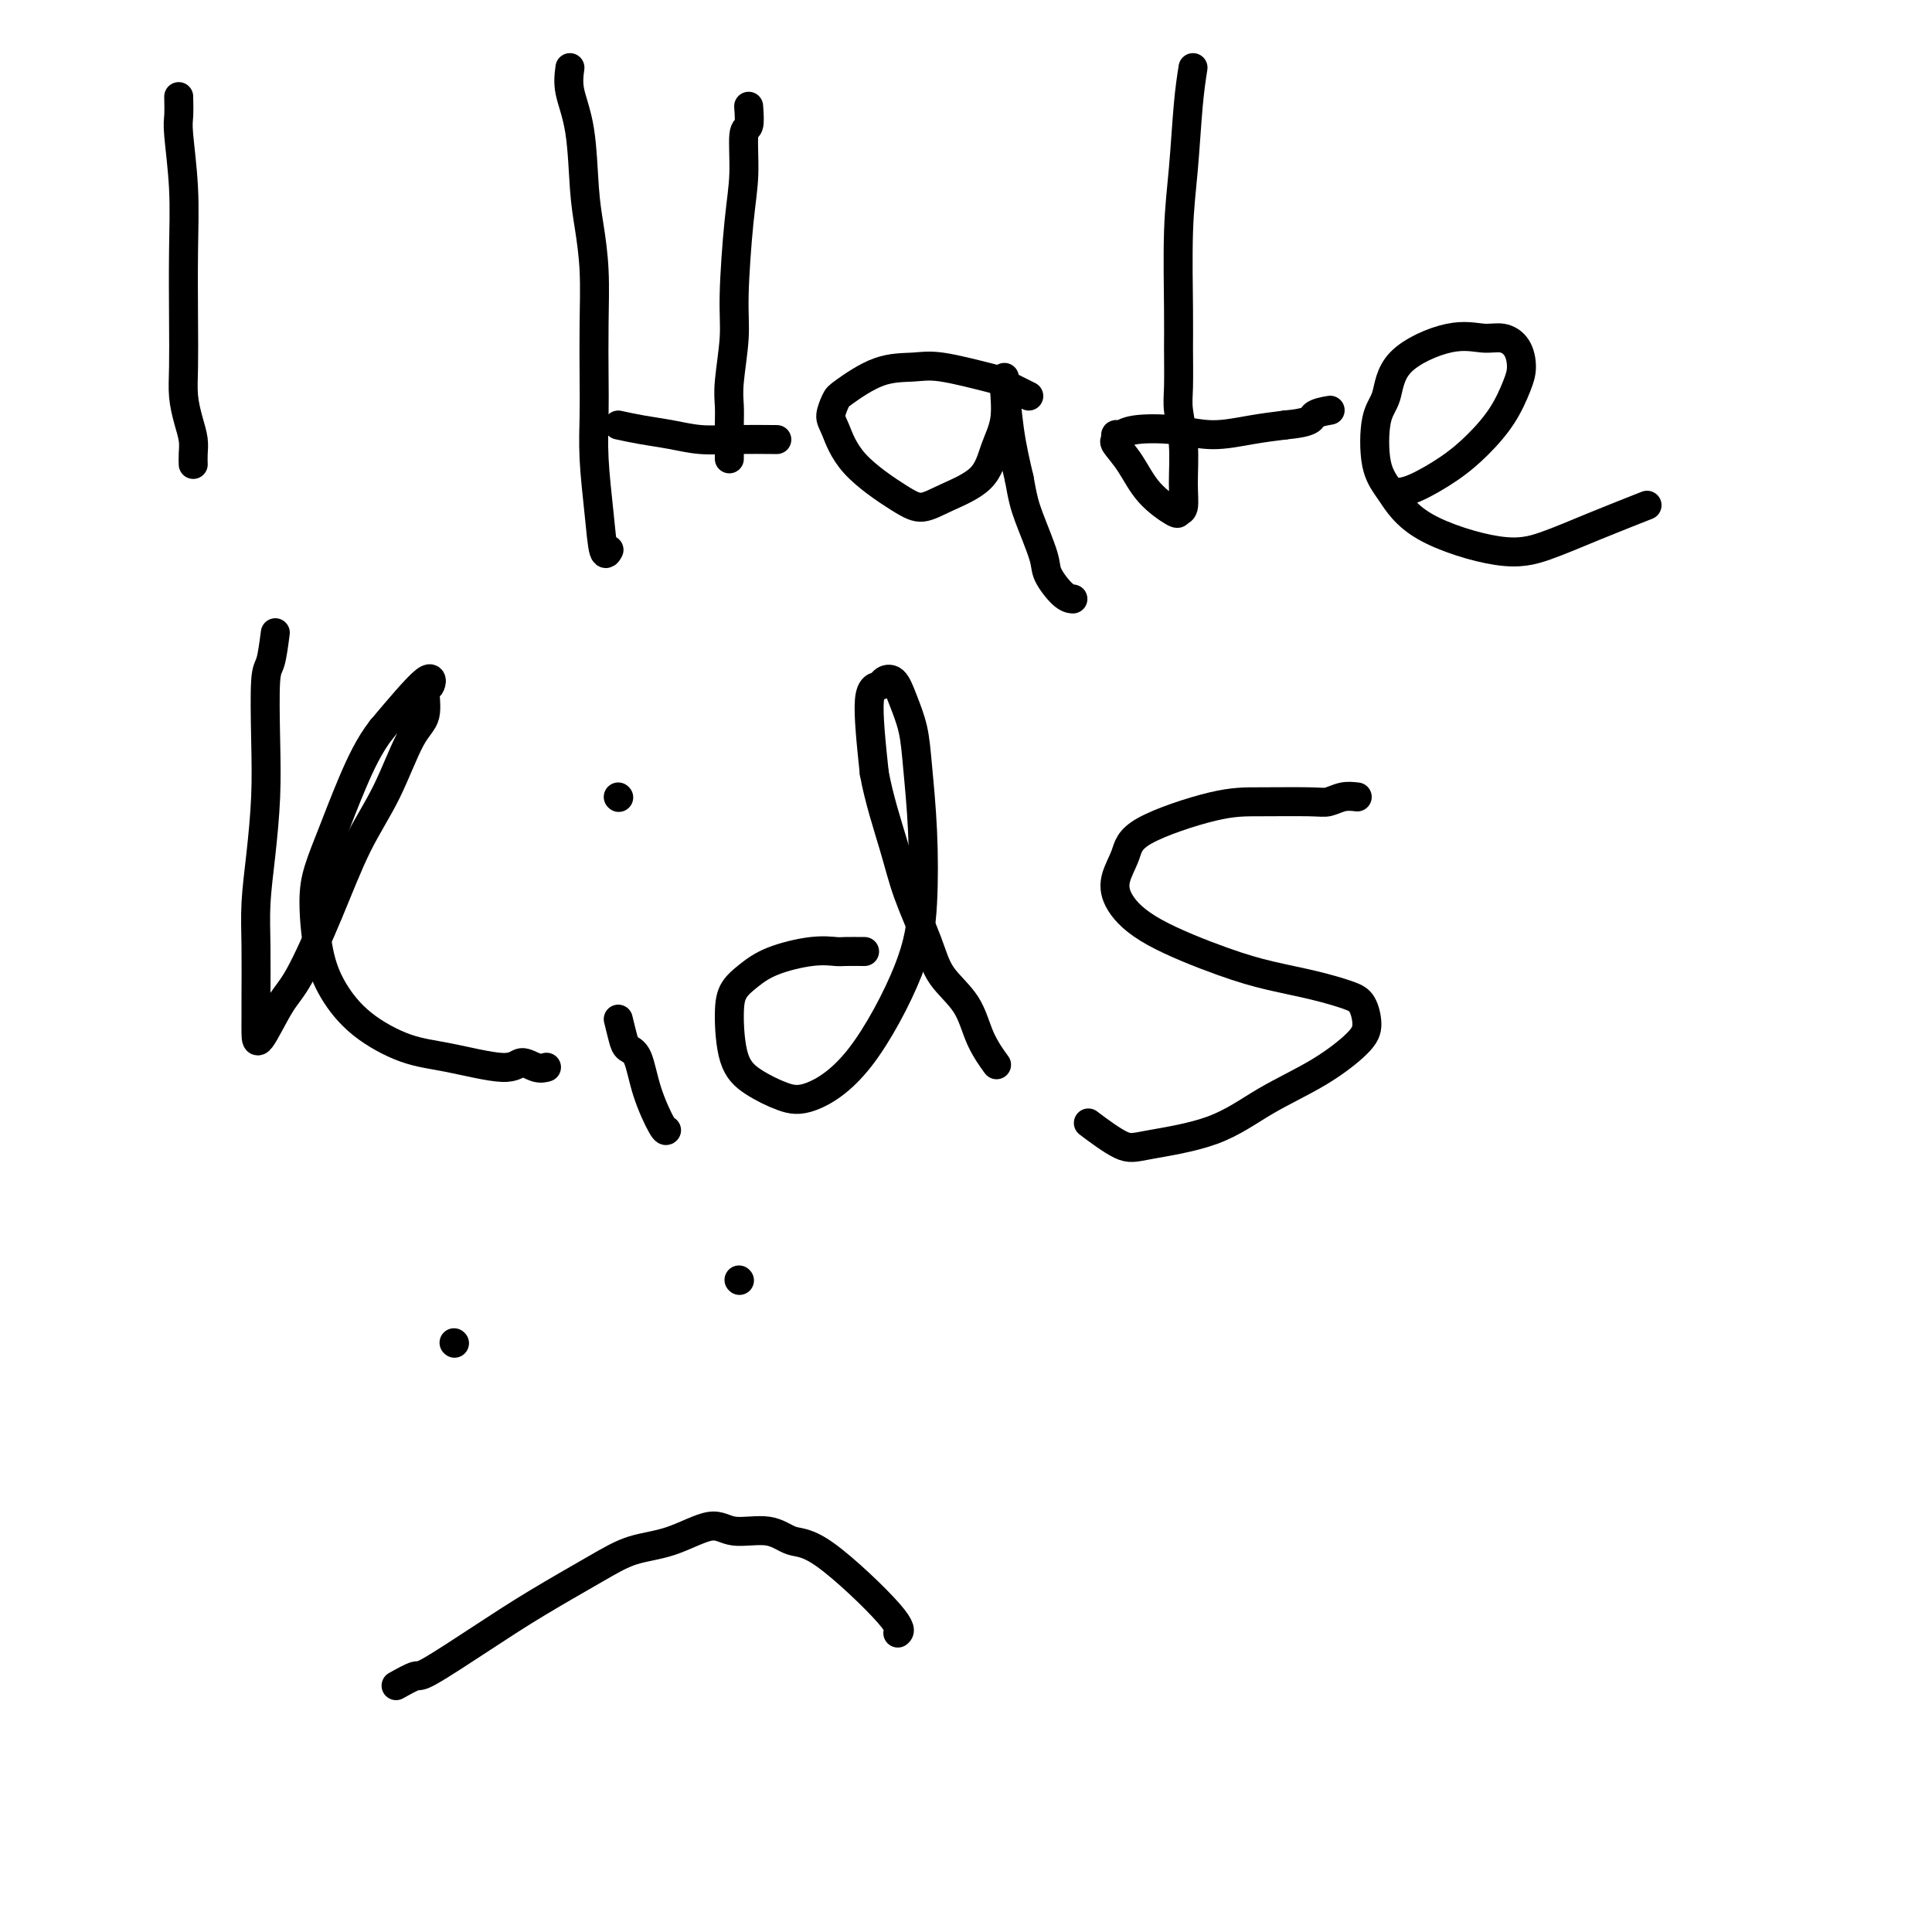 <svg viewBox='0 0 400 400' version='1.1' xmlns='http://www.w3.org/2000/svg' xmlns:xlink='http://www.w3.org/1999/xlink'><g fill='none' stroke='#000000' stroke-width='6' stroke-linecap='round' stroke-linejoin='round'><path d='M37,20c0.030,1.491 0.061,2.982 0,4c-0.061,1.018 -0.212,1.562 0,4c0.212,2.438 0.788,6.769 1,11c0.212,4.231 0.060,8.361 0,13c-0.060,4.639 -0.026,9.788 0,14c0.026,4.212 0.046,7.488 0,10c-0.046,2.512 -0.156,4.260 0,6c0.156,1.740 0.578,3.472 1,5c0.422,1.528 0.845,2.853 1,4c0.155,1.147 0.042,2.117 0,3c-0.042,0.883 -0.012,1.681 0,2c0.012,0.319 0.006,0.160 0,0'/><path d='M118,14c-0.202,1.521 -0.404,3.042 0,5c0.404,1.958 1.415,4.353 2,8c0.585,3.647 0.745,8.546 1,12c0.255,3.454 0.604,5.463 1,8c0.396,2.537 0.837,5.601 1,9c0.163,3.399 0.047,7.133 0,11c-0.047,3.867 -0.024,7.868 0,11c0.024,3.132 0.049,5.396 0,8c-0.049,2.604 -0.170,5.549 0,9c0.170,3.451 0.633,7.410 1,11c0.367,3.590 0.637,6.813 1,8c0.363,1.187 0.818,0.339 1,0c0.182,-0.339 0.091,-0.170 0,0'/><path d='M155,22c0.119,1.654 0.238,3.308 0,4c-0.238,0.692 -0.833,0.421 -1,2c-0.167,1.579 0.095,5.009 0,8c-0.095,2.991 -0.547,5.542 -1,10c-0.453,4.458 -0.906,10.823 -1,15c-0.094,4.177 0.171,6.166 0,9c-0.171,2.834 -0.778,6.514 -1,9c-0.222,2.486 -0.060,3.777 0,5c0.060,1.223 0.016,2.379 0,4c-0.016,1.621 -0.004,3.706 0,5c0.004,1.294 0.001,1.798 0,2c-0.001,0.202 -0.001,0.101 0,0'/><path d='M128,88c1.576,0.340 3.152,0.679 5,1c1.848,0.321 3.968,0.622 6,1c2.032,0.378 3.978,0.833 6,1c2.022,0.167 4.121,0.045 7,0c2.879,-0.045 6.537,-0.013 8,0c1.463,0.013 0.732,0.006 0,0'/><path d='M213,82c-2.432,-1.215 -4.864,-2.431 -6,-3c-1.136,-0.569 -0.977,-0.493 -3,-1c-2.023,-0.507 -6.229,-1.599 -9,-2c-2.771,-0.401 -4.106,-0.112 -6,0c-1.894,0.112 -4.348,0.046 -7,1c-2.652,0.954 -5.502,2.927 -7,4c-1.498,1.073 -1.643,1.246 -2,2c-0.357,0.754 -0.925,2.088 -1,3c-0.075,0.912 0.342,1.402 1,3c0.658,1.598 1.555,4.302 4,7c2.445,2.698 6.436,5.388 9,7c2.564,1.612 3.700,2.146 5,2c1.300,-0.146 2.765,-0.971 5,-2c2.235,-1.029 5.240,-2.263 7,-4c1.760,-1.737 2.275,-3.976 3,-6c0.725,-2.024 1.661,-3.833 2,-6c0.339,-2.167 0.083,-4.691 0,-6c-0.083,-1.309 0.009,-1.402 0,-2c-0.009,-0.598 -0.118,-1.699 0,0c0.118,1.699 0.462,6.200 1,10c0.538,3.800 1.269,6.900 2,10'/><path d='M211,99c0.741,4.160 1.092,5.559 2,8c0.908,2.441 2.373,5.922 3,8c0.627,2.078 0.415,2.753 1,4c0.585,1.247 1.965,3.067 3,4c1.035,0.933 1.724,0.981 2,1c0.276,0.019 0.138,0.010 0,0'/><path d='M247,14c-0.340,2.187 -0.680,4.373 -1,8c-0.320,3.627 -0.621,8.693 -1,13c-0.379,4.307 -0.835,7.854 -1,13c-0.165,5.146 -0.040,11.892 0,16c0.040,4.108 -0.004,5.577 0,8c0.004,2.423 0.055,5.798 0,8c-0.055,2.202 -0.215,3.230 0,5c0.215,1.770 0.804,4.281 1,7c0.196,2.719 -0.002,5.647 0,8c0.002,2.353 0.202,4.132 0,5c-0.202,0.868 -0.808,0.824 -1,1c-0.192,0.176 0.029,0.570 -1,0c-1.029,-0.570 -3.310,-2.104 -5,-4c-1.690,-1.896 -2.790,-4.153 -4,-6c-1.210,-1.847 -2.529,-3.283 -3,-4c-0.471,-0.717 -0.092,-0.715 0,-1c0.092,-0.285 -0.103,-0.856 0,-1c0.103,-0.144 0.504,0.141 1,0c0.496,-0.141 1.089,-0.706 3,-1c1.911,-0.294 5.141,-0.316 8,0c2.859,0.316 5.347,0.970 8,1c2.653,0.030 5.472,-0.563 8,-1c2.528,-0.437 4.764,-0.719 7,-1'/><path d='M266,88c5.976,-0.548 5.417,-1.417 6,-2c0.583,-0.583 2.310,-0.881 3,-1c0.690,-0.119 0.345,-0.060 0,0'/><path d='M289,102c1.045,-0.084 2.090,-0.168 4,-1c1.910,-0.832 4.684,-2.413 7,-4c2.316,-1.587 4.174,-3.181 6,-5c1.826,-1.819 3.619,-3.865 5,-6c1.381,-2.135 2.349,-4.361 3,-6c0.651,-1.639 0.984,-2.691 1,-4c0.016,-1.309 -0.286,-2.874 -1,-4c-0.714,-1.126 -1.839,-1.813 -3,-2c-1.161,-0.187 -2.356,0.125 -4,0c-1.644,-0.125 -3.735,-0.687 -7,0c-3.265,0.687 -7.704,2.624 -10,5c-2.296,2.376 -2.448,5.190 -3,7c-0.552,1.810 -1.504,2.616 -2,5c-0.496,2.384 -0.534,6.347 0,9c0.534,2.653 1.642,3.996 3,6c1.358,2.004 2.968,4.670 7,7c4.032,2.330 10.486,4.326 15,5c4.514,0.674 7.086,0.026 10,-1c2.914,-1.026 6.169,-2.430 10,-4c3.831,-1.570 8.237,-3.306 10,-4c1.763,-0.694 0.881,-0.347 0,0'/><path d='M57,131c-0.311,2.371 -0.622,4.742 -1,6c-0.378,1.258 -0.823,1.404 -1,4c-0.177,2.596 -0.086,7.641 0,12c0.086,4.359 0.167,8.031 0,12c-0.167,3.969 -0.581,8.235 -1,12c-0.419,3.765 -0.845,7.028 -1,10c-0.155,2.972 -0.041,5.654 0,9c0.041,3.346 0.009,7.357 0,10c-0.009,2.643 0.004,3.918 0,5c-0.004,1.082 -0.025,1.969 0,3c0.025,1.031 0.098,2.205 1,1c0.902,-1.205 2.635,-4.788 4,-7c1.365,-2.212 2.364,-3.054 4,-6c1.636,-2.946 3.910,-7.997 6,-13c2.090,-5.003 3.995,-9.958 6,-14c2.005,-4.042 4.109,-7.171 6,-11c1.891,-3.829 3.567,-8.358 5,-11c1.433,-2.642 2.621,-3.399 3,-5c0.379,-1.601 -0.053,-4.048 0,-5c0.053,-0.952 0.591,-0.410 1,-1c0.409,-0.590 0.688,-2.311 -1,-1c-1.688,1.311 -5.344,5.656 -9,10'/><path d='M79,151c-2.552,3.231 -4.433,7.310 -6,11c-1.567,3.690 -2.819,6.991 -4,10c-1.181,3.009 -2.291,5.724 -3,8c-0.709,2.276 -1.017,4.112 -1,7c0.017,2.888 0.361,6.828 1,10c0.639,3.172 1.575,5.577 3,8c1.425,2.423 3.339,4.865 6,7c2.661,2.135 6.067,3.963 9,5c2.933,1.037 5.392,1.283 9,2c3.608,0.717 8.365,1.905 11,2c2.635,0.095 3.150,-0.902 4,-1c0.850,-0.098 2.037,0.704 3,1c0.963,0.296 1.704,0.084 2,0c0.296,-0.084 0.148,-0.042 0,0'/><path d='M128,211c0.360,1.483 0.720,2.965 1,4c0.280,1.035 0.482,1.622 1,2c0.518,0.378 1.354,0.546 2,2c0.646,1.454 1.101,4.194 2,7c0.899,2.806 2.242,5.679 3,7c0.758,1.321 0.931,1.092 1,1c0.069,-0.092 0.035,-0.046 0,0'/><path d='M128,165c0.000,0.000 0.100,0.100 0.1,0.1'/><path d='M179,197c-1.560,-0.011 -3.120,-0.022 -4,0c-0.880,0.022 -1.079,0.077 -2,0c-0.921,-0.077 -2.562,-0.287 -5,0c-2.438,0.287 -5.671,1.069 -8,2c-2.329,0.931 -3.752,2.009 -5,3c-1.248,0.991 -2.319,1.894 -3,3c-0.681,1.106 -0.970,2.416 -1,5c-0.030,2.584 0.199,6.443 1,9c0.801,2.557 2.175,3.813 4,5c1.825,1.187 4.100,2.307 6,3c1.900,0.693 3.424,0.961 6,0c2.576,-0.961 6.204,-3.150 10,-8c3.796,-4.850 7.761,-12.361 10,-18c2.239,-5.639 2.752,-9.407 3,-14c0.248,-4.593 0.233,-10.012 0,-15c-0.233,-4.988 -0.682,-9.544 -1,-13c-0.318,-3.456 -0.503,-5.812 -1,-8c-0.497,-2.188 -1.304,-4.208 -2,-6c-0.696,-1.792 -1.280,-3.356 -2,-4c-0.720,-0.644 -1.574,-0.369 -2,0c-0.426,0.369 -0.422,0.830 -1,1c-0.578,0.170 -1.736,0.049 -2,3c-0.264,2.951 0.368,8.976 1,15'/><path d='M181,160c0.936,5.248 2.775,10.869 4,15c1.225,4.131 1.835,6.771 3,10c1.165,3.229 2.883,7.048 4,10c1.117,2.952 1.631,5.037 3,7c1.369,1.963 3.594,3.805 5,6c1.406,2.195 1.994,4.745 3,7c1.006,2.255 2.430,4.216 3,5c0.570,0.784 0.285,0.392 0,0'/><path d='M281,165c-0.982,-0.113 -1.965,-0.227 -3,0c-1.035,0.227 -2.123,0.794 -3,1c-0.877,0.206 -1.543,0.052 -4,0c-2.457,-0.052 -6.704,-0.003 -10,0c-3.296,0.003 -5.640,-0.041 -10,1c-4.360,1.041 -10.737,3.168 -14,5c-3.263,1.832 -3.411,3.369 -4,5c-0.589,1.631 -1.617,3.357 -2,5c-0.383,1.643 -0.121,3.202 1,5c1.121,1.798 3.101,3.833 7,6c3.899,2.167 9.717,4.466 14,6c4.283,1.534 7.033,2.304 10,3c2.967,0.696 6.152,1.317 9,2c2.848,0.683 5.359,1.427 7,2c1.641,0.573 2.414,0.976 3,2c0.586,1.024 0.986,2.669 1,4c0.014,1.331 -0.359,2.349 -2,4c-1.641,1.651 -4.550,3.935 -8,6c-3.450,2.065 -7.440,3.912 -11,6c-3.560,2.088 -6.689,4.419 -11,6c-4.311,1.581 -9.805,2.414 -13,3c-3.195,0.586 -4.091,0.927 -6,0c-1.909,-0.927 -4.831,-3.122 -6,-4c-1.169,-0.878 -0.584,-0.439 0,0'/><path d='M94,278c0.000,0.000 0.100,0.100 0.1,0.1'/><path d='M153,265c0.000,0.000 0.100,0.100 0.1,0.1'/><path d='M82,349c1.618,-0.901 3.235,-1.801 4,-2c0.765,-0.199 0.677,0.304 3,-1c2.323,-1.304 7.059,-4.417 11,-7c3.941,-2.583 7.089,-4.638 11,-7c3.911,-2.362 8.584,-5.031 12,-7c3.416,-1.969 5.575,-3.237 8,-4c2.425,-0.763 5.116,-1.020 8,-2c2.884,-0.980 5.960,-2.683 8,-3c2.040,-0.317 3.045,0.751 5,1c1.955,0.249 4.860,-0.322 7,0c2.140,0.322 3.515,1.537 5,2c1.485,0.463 3.078,0.176 7,3c3.922,2.824 10.171,8.760 13,12c2.829,3.240 2.237,3.783 2,4c-0.237,0.217 -0.118,0.109 0,0'/></g>
</svg>